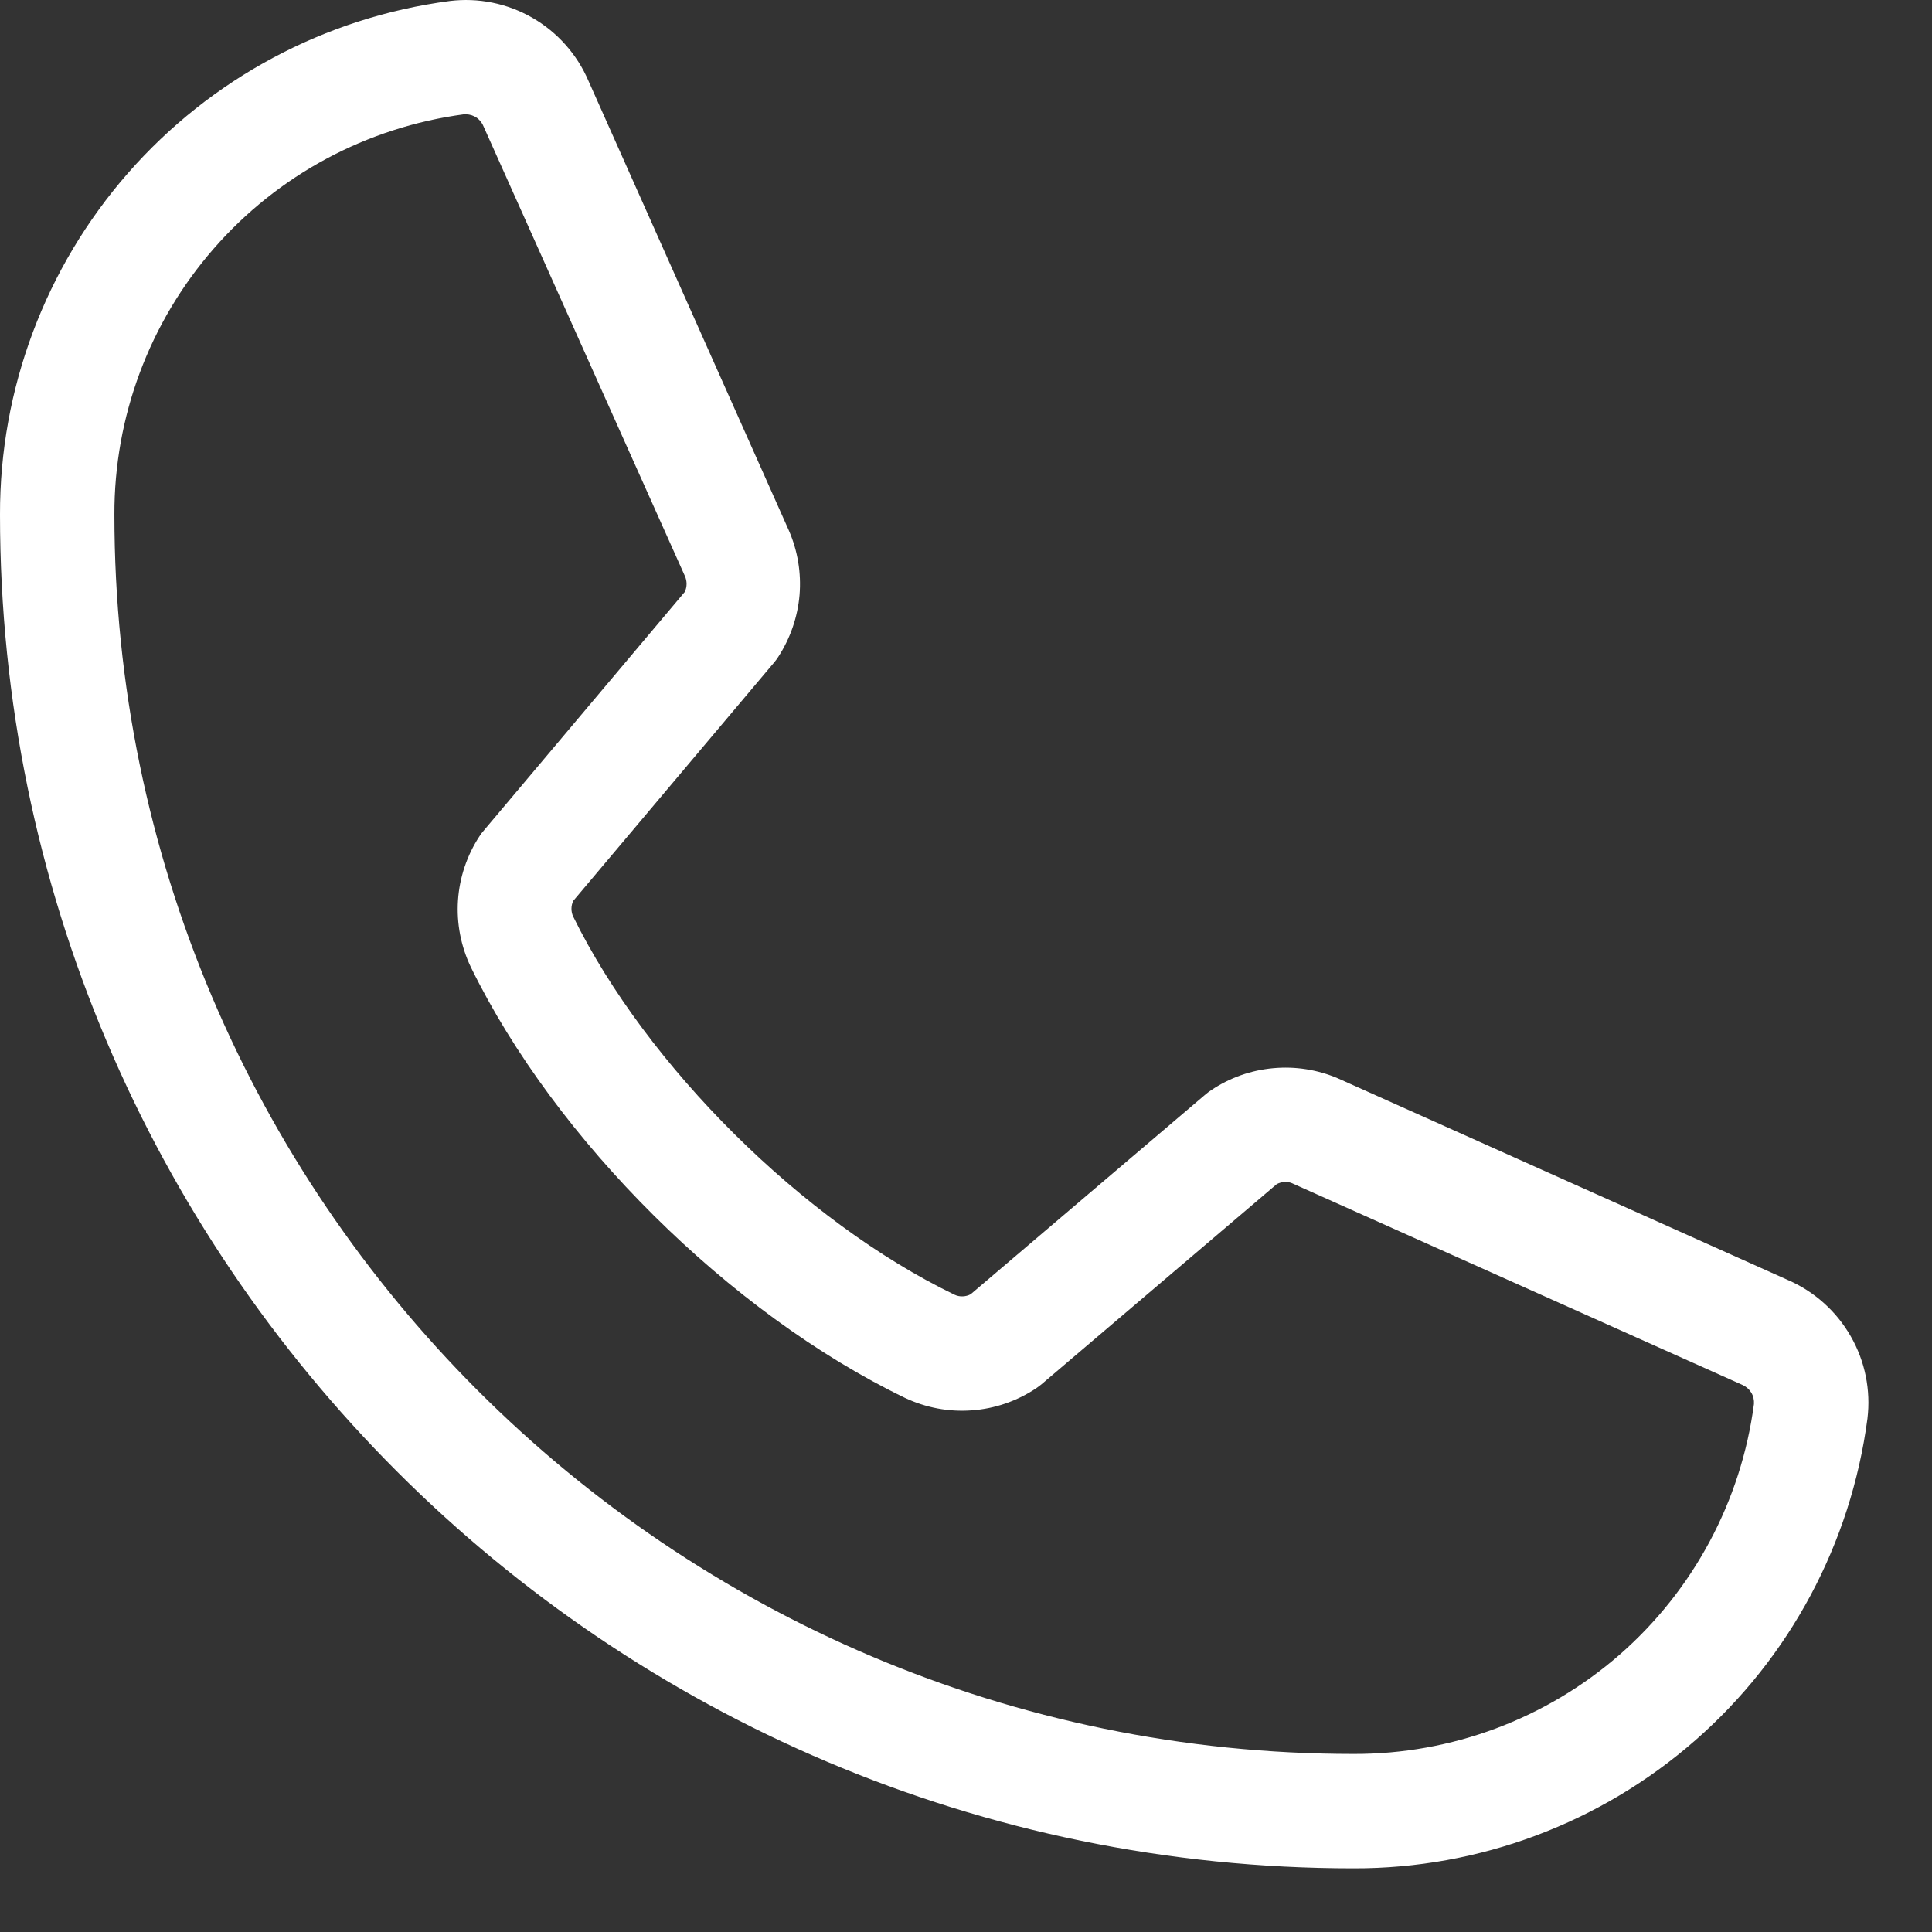 <?xml version="1.0" encoding="UTF-8"?> <svg xmlns="http://www.w3.org/2000/svg" width="19" height="19" viewBox="0 0 19 19" fill="none"><rect x="0" y="0" width="19" height="19" fill="#333333" stroke="none"/><path d="M17.587 12.59L13.158 10.605C12.957 10.519 12.738 10.485 12.521 10.505C12.303 10.525 12.095 10.598 11.913 10.72C11.894 10.732 11.877 10.745 11.86 10.759L9.546 12.728C9.522 12.741 9.495 12.748 9.468 12.749C9.44 12.75 9.413 12.745 9.388 12.733C7.9 12.015 6.359 10.483 5.638 9.016C5.626 8.992 5.62 8.965 5.62 8.937C5.62 8.91 5.626 8.883 5.638 8.859L7.613 6.515C7.628 6.498 7.641 6.479 7.653 6.461C7.772 6.278 7.844 6.069 7.863 5.852C7.881 5.635 7.845 5.416 7.758 5.217L5.787 0.795C5.675 0.534 5.482 0.317 5.236 0.175C4.99 0.033 4.704 -0.025 4.422 0.01C3.197 0.171 2.073 0.772 1.259 1.702C0.445 2.632 -0.003 3.826 1.09944e-05 5.062C1.09944e-05 12.402 5.972 18.374 13.312 18.374C14.548 18.377 15.742 17.929 16.672 17.115C17.602 16.302 18.203 15.177 18.365 13.952C18.399 13.672 18.342 13.387 18.201 13.142C18.061 12.897 17.846 12.703 17.587 12.59ZM13.312 17.249C6.593 17.249 1.125 11.782 1.125 5.062C1.122 4.1 1.469 3.17 2.102 2.445C2.734 1.72 3.609 1.251 4.563 1.124H4.584C4.622 1.125 4.659 1.137 4.69 1.159C4.72 1.181 4.744 1.212 4.757 1.247L6.735 5.664C6.746 5.688 6.752 5.715 6.752 5.742C6.752 5.769 6.746 5.796 6.735 5.82L4.756 8.17C4.741 8.186 4.728 8.204 4.716 8.223C4.592 8.412 4.519 8.63 4.504 8.855C4.489 9.081 4.533 9.307 4.63 9.51C5.462 11.213 7.178 12.915 8.899 13.747C9.104 13.844 9.33 13.887 9.557 13.87C9.783 13.854 10.001 13.779 10.19 13.653C10.207 13.641 10.225 13.628 10.242 13.614L12.556 11.645C12.579 11.633 12.604 11.626 12.63 11.624C12.656 11.622 12.682 11.626 12.706 11.636L17.136 13.62C17.172 13.636 17.202 13.662 17.223 13.696C17.243 13.729 17.252 13.769 17.249 13.808C17.123 14.762 16.654 15.637 15.93 16.271C15.205 16.904 14.275 17.252 13.312 17.249Z" fill="white"></path></svg> 